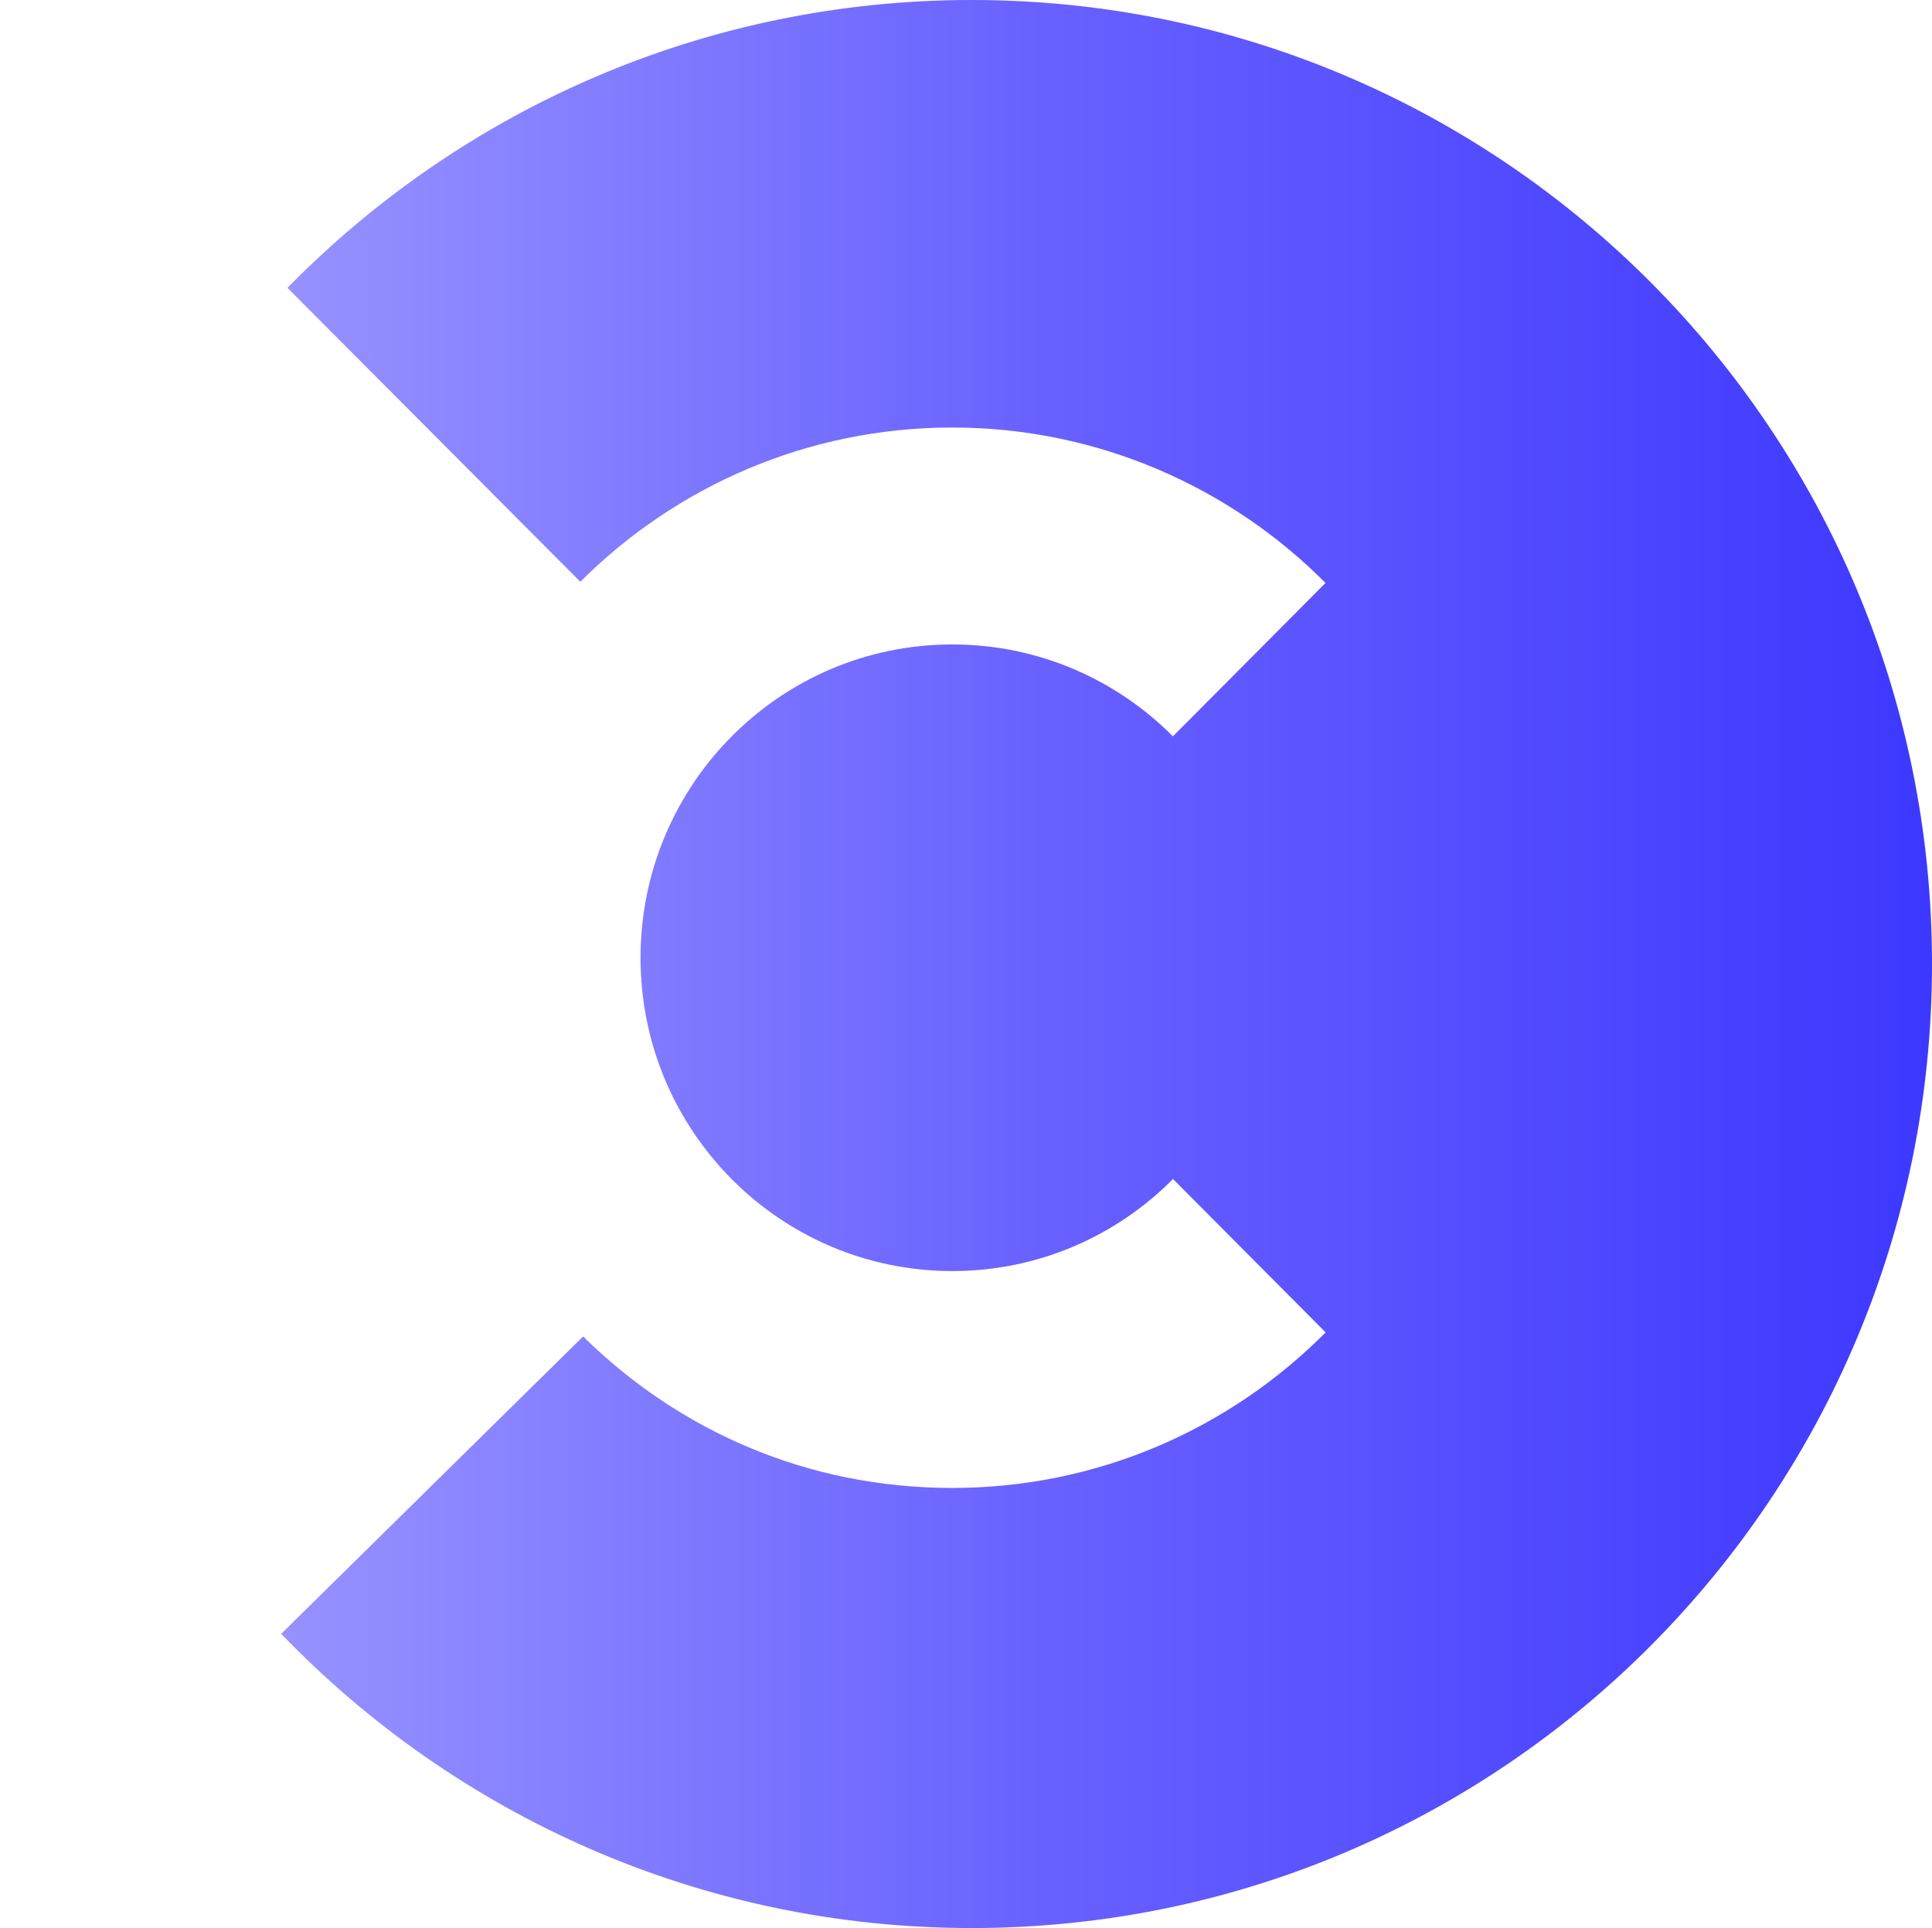 <?xml version="1.0" encoding="UTF-8"?>
<svg id="Calque_2" data-name="Calque 2" xmlns="http://www.w3.org/2000/svg" xmlns:xlink="http://www.w3.org/1999/xlink" viewBox="0 0 501 500">
  <defs>
    <style>
      .cls-1 {
        fill: #fff;
        opacity: 0;
      }

      .cls-1, .cls-2 {
        stroke-width: 0px;
      }

      .cls-2 {
        fill: url(#Dégradé_sans_nom_36);
      }
    </style>
    <linearGradient id="Dégradé_sans_nom_36" data-name="Dégradé sans nom 36" x1="72.93" y1="250" x2="501" y2="250" gradientUnits="userSpaceOnUse">
      <stop offset="0" stop-color="#9692ff"/>
      <stop offset=".48" stop-color="#675fff"/>
      <stop offset="1" stop-color="#3d38ff"/>
    </linearGradient>
  </defs>
  <rect class="cls-1" width="500" height="500"/>
  <path class="cls-2" d="M251.99,0C182.52,0,119.7,28.58,74.54,74.65l75.95,76.22c24.74-24.72,58.83-40,96.47-40s72.01,15.4,96.77,40.31l-39.58,39.78c-14.63-14.72-34.86-23.83-57.2-23.83-44.65,0-80.85,36.38-80.85,81.25s36.2,81.25,80.85,81.25c22.36,0,42.6-9.12,57.23-23.87l39.58,39.78c-24.76,24.92-58.99,40.34-96.81,40.34s-71.06-14.99-95.74-39.29l-78.29,77.12c45.28,47.04,108.77,76.3,179.07,76.3,137.52,0,249.01-111.93,249.01-250S389.52,0,251.99,0Z"/>
</svg>
